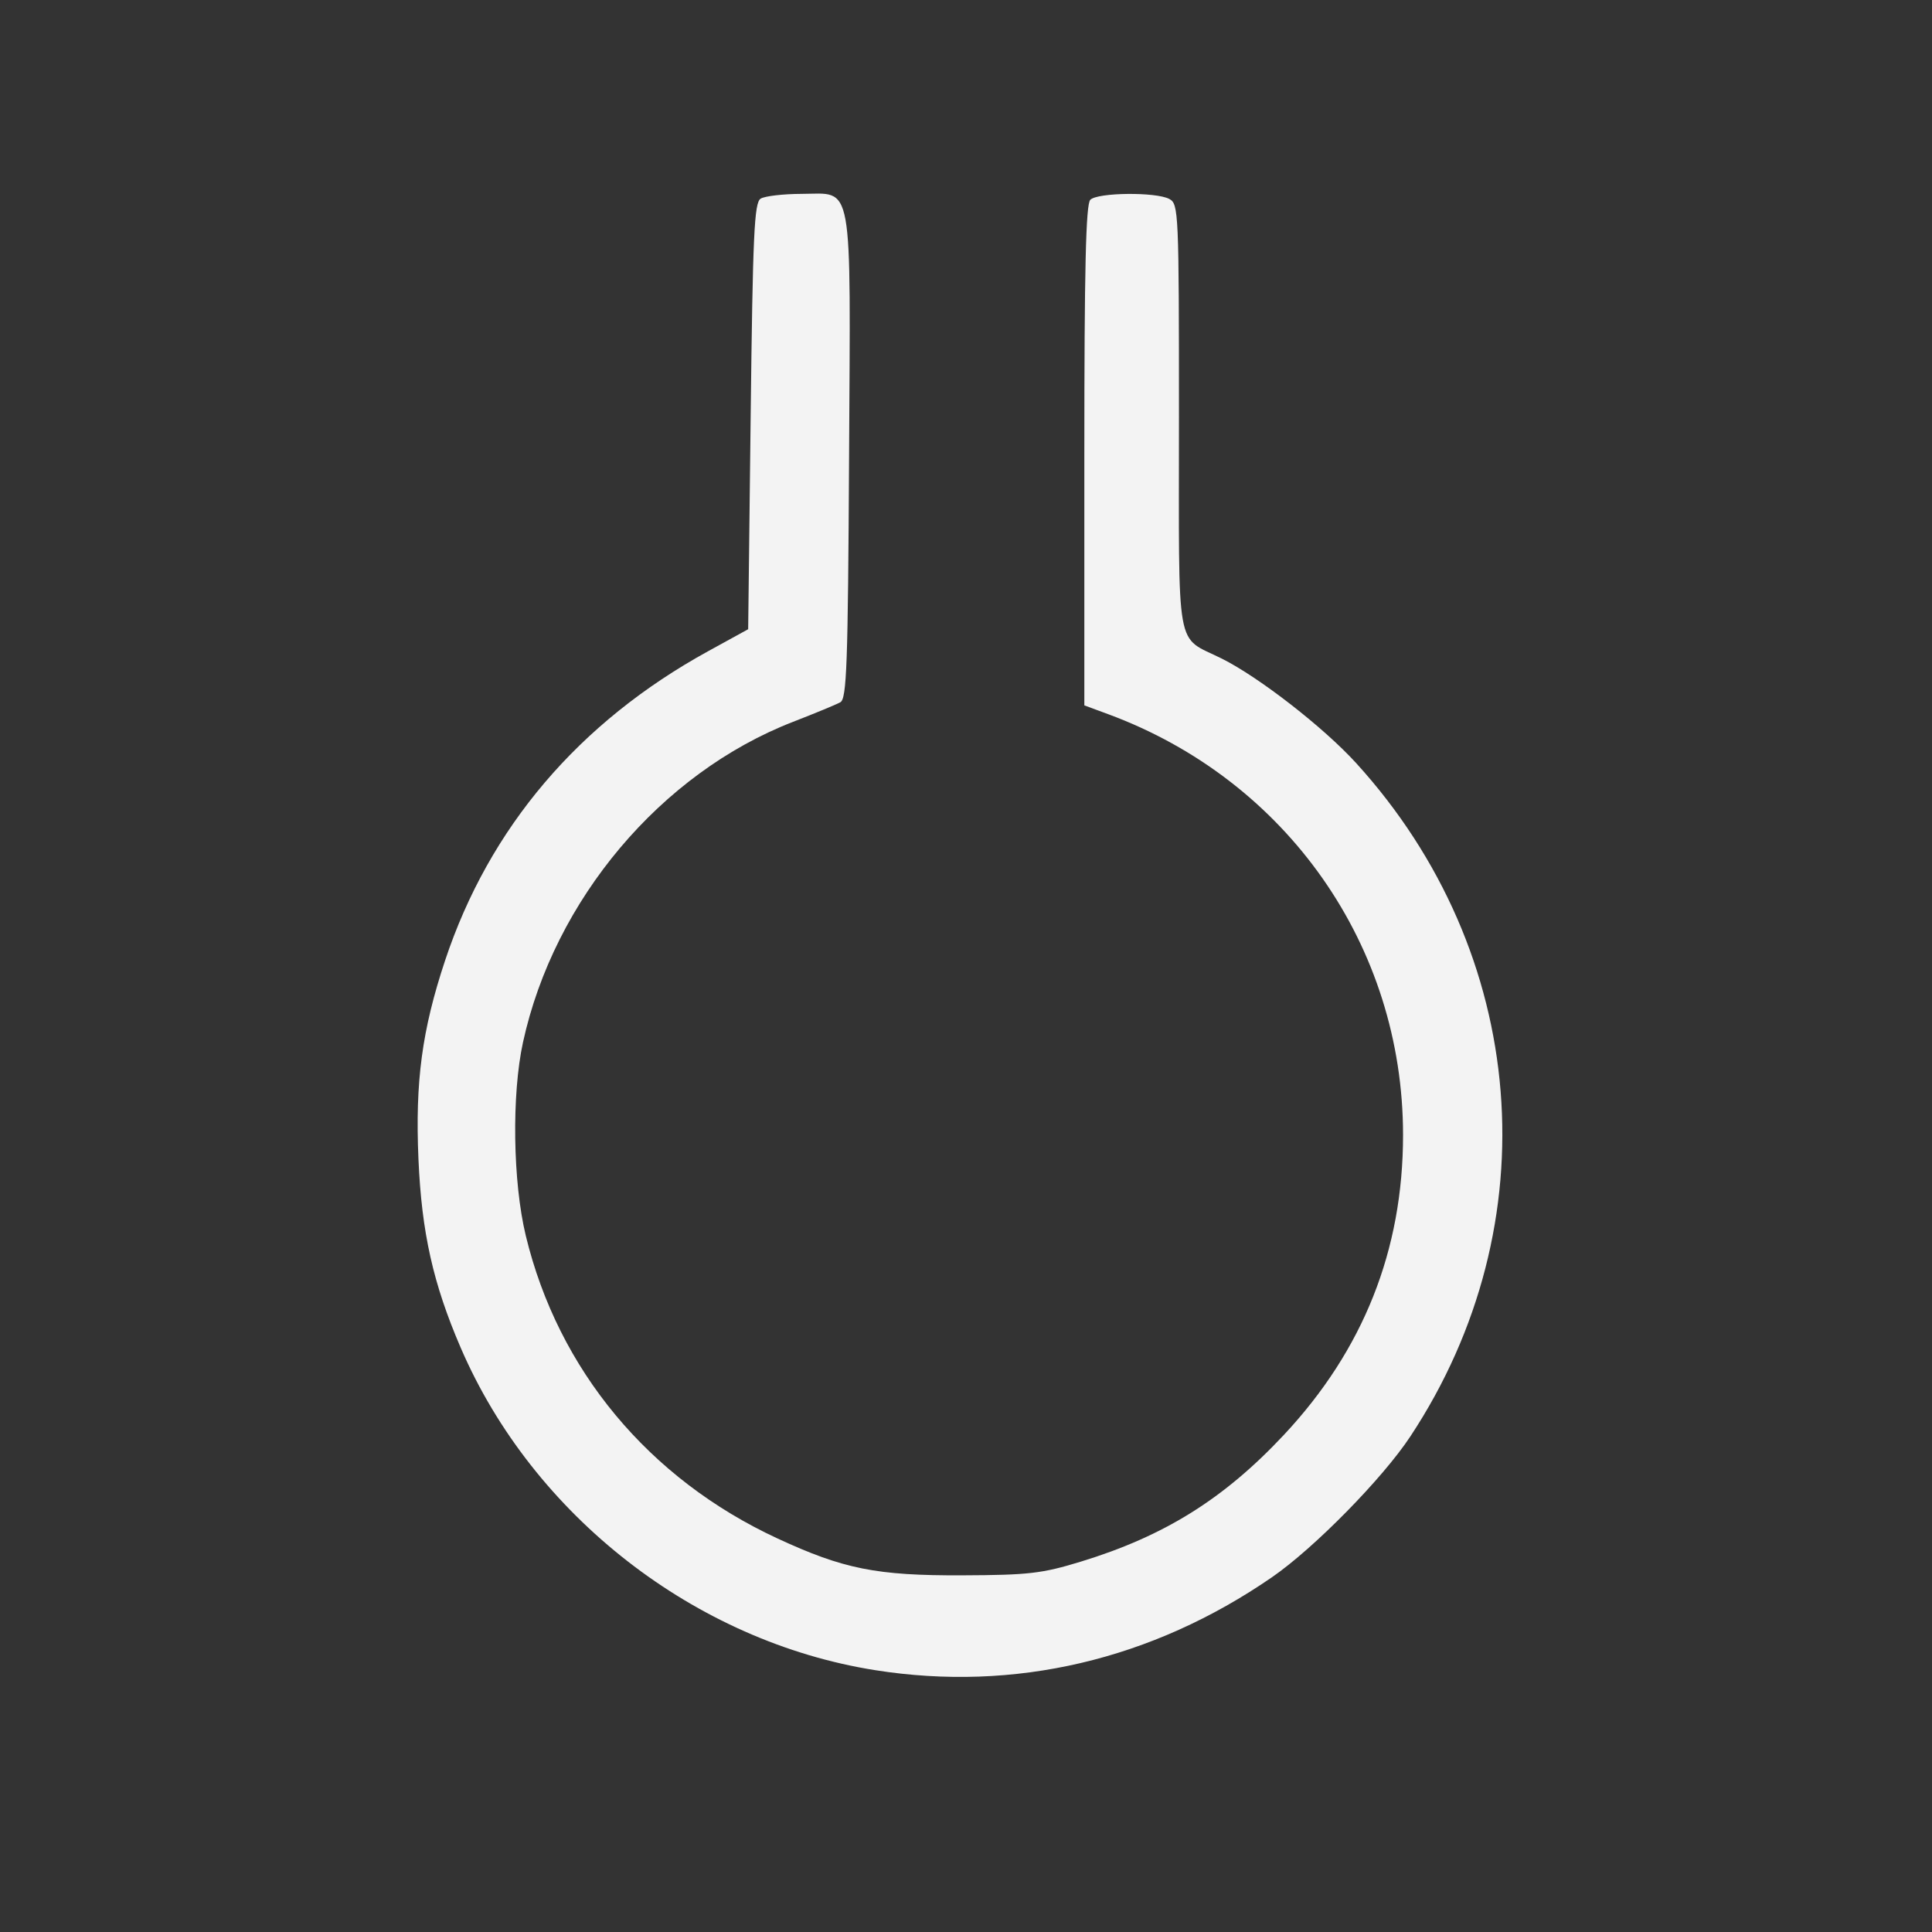 <?xml version="1.0" encoding="UTF-8" standalone="no"?>
<!-- Created with Inkscape (http://www.inkscape.org/) -->

<svg
   xmlns:dc="http://purl.org/dc/elements/1.1/"
   xmlns:cc="http://creativecommons.org/ns#"
   xmlns:rdf="http://www.w3.org/1999/02/22-rdf-syntax-ns#"
   xmlns:svg="http://www.w3.org/2000/svg"
   xmlns="http://www.w3.org/2000/svg"
   xmlns:sodipodi="http://sodipodi.sourceforge.net/DTD/sodipodi-0.dtd"
   xmlns:inkscape="http://www.inkscape.org/namespaces/inkscape"
   id="svg2"
   version="1.1"
   inkscape:version="0.92.3 (2405546, 2018-03-11)"
   width="625"
   height="625"
   viewBox="0 0 625 625"
   sodipodi:docname="picto-experiment-white.svg">
  <rect x="0" y="0" width="625" height="625" fill="#333333" stroke="none"/>
  <defs
     id="defs6" />
  <sodipodi:namedview
     pagecolor="#ffffff"
     bordercolor="#666666"
     borderopacity="1"
     objecttolerance="10"
     gridtolerance="10"
     guidetolerance="10"
     inkscape:pageopacity="0"
     inkscape:pageshadow="2"
     inkscape:window-width="1817"
     inkscape:window-height="853"
     id="namedview4"
     showgrid="false"
     showguides="true"
     inkscape:zoom="1.1"
     inkscape:cx="286.9909"
     inkscape:cy="314.19486"
     inkscape:window-x="67"
     inkscape:window-y="27"
     inkscape:window-maximized="0"
     inkscape:current-layer="g3338" />
  <g
     id="g3338"
     transform="matrix(5.37,0,0,5.37,-101.909,-158.011)">
    <path
       style="fill:#ffffff;fill-opacity:0.941"
       d="m 71.7,130.039 c -10.845,-1.715 -20.607,-9.308 -24.967,-19.42 -1.665,-3.861 -2.355,-6.942 -2.547,-11.365 -0.203,-4.679 0.212,-7.773 1.6,-11.954 2.664,-8.022 8.062,-14.369 15.863,-18.652 l 2.4,-1.318 0.15,-12.826 c 0.128,-10.963 0.215,-12.868 0.6,-13.111 0.247,-0.156 1.358,-0.286 2.468,-0.289 3.152,-0.007 2.951,-1.122 2.86,15.89 -0.067,12.516 -0.139,14.524 -0.528,14.738 -0.247,0.136 -1.528,0.666 -2.845,1.177 -7.962,3.089 -14.394,10.718 -16.269,19.3 -0.69,3.156 -0.615,8.421 0.166,11.653 1.953,8.086 7.406,14.647 15.162,18.242 3.978,1.844 5.976,2.243 11.136,2.222 4,-0.016 4.793,-0.108 7.139,-0.825 5.035,-1.54 8.627,-3.782 12.235,-7.638 C 101.111,110.746 103.5,104.733 103.5,97.8 103.5,86.411 96.495,76.419 85.725,72.444 l -1.425,-0.526 0,-15.049 c 0,-11.305 0.09,-15.139 0.36,-15.409 0.443,-0.443 3.956,-0.48 4.76,-0.049 0.56,0.3 0.58,0.763 0.58,13.154 0,14.513 -0.249,13.117 2.589,14.539 2.252,1.128 6.13,4.145 8.078,6.283 10.406,11.424 11.726,27.765 3.277,40.564 -1.678,2.543 -5.8,6.737 -8.339,8.488 -7.239,4.99 -15.509,6.928 -23.905,5.6 z"
       id="path3348"
       inkscape:connector-curvature="0"
       sodipodi:nodetypes="ssssscsssssssssssssscsssssssss" />
    <path
       style="fill:#ffffff;fill-opacity:0"
       d="m 71.7,130.039 c -10.845,-1.715 -20.607,-9.308 -24.967,-19.42 -1.665,-3.861 -2.355,-6.942 -2.547,-11.365 -0.203,-4.679 0.212,-7.773 1.6,-11.954 2.664,-8.022 8.062,-14.369 15.863,-18.652 l 2.4,-1.318 0.15,-12.826 c 0.128,-10.963 0.215,-12.868 0.6,-13.111 0.247,-0.156 1.358,-0.286 2.468,-0.289 3.152,-0.007 2.951,-1.122 2.86,15.89 -0.067,12.516 -0.139,14.524 -0.528,14.738 -0.247,0.136 -1.528,0.666 -2.845,1.177 -7.962,3.089 -14.394,10.718 -16.269,19.3 -0.69,3.156 -0.615,8.421 0.166,11.653 1.953,8.086 7.406,14.647 15.162,18.242 3.978,1.844 5.976,2.243 11.136,2.222 4,-0.016 4.793,-0.108 7.139,-0.825 5.035,-1.54 8.627,-3.782 12.235,-7.638 C 101.111,110.746 103.5,104.733 103.5,97.8 103.5,86.411 96.495,76.419 85.725,72.444 l -1.425,-0.526 0,-15.049 c 0,-11.305 0.09,-15.139 0.36,-15.409 0.443,-0.443 3.956,-0.48 4.76,-0.049 0.56,0.3 0.58,0.763 0.58,13.154 0,14.513 -0.249,13.117 2.589,14.539 2.252,1.128 6.13,4.145 8.078,6.283 10.406,11.424 11.726,27.765 3.277,40.564 -1.678,2.543 -5.8,6.737 -8.339,8.488 -7.239,4.99 -15.509,6.928 -23.905,5.6 z"
       id="path3346"
       inkscape:connector-curvature="0"
       sodipodi:nodetypes="ssssscsssssssssssssscsssssssss" />
    <path
       style="fill:#ffffff;fill-opacity:0"
       d="m 71.199,129.756 c -6.278,-1.139 -11.999,-4.066 -16.695,-8.54 -3.077,-2.932 -4.978,-5.495 -6.798,-9.166 -4.264,-8.602 -4.586,-18.116 -0.911,-26.942 2.909,-6.987 8.526,-13.007 15.305,-16.402 1.073,-0.537 2.018,-1.039 2.1,-1.116 0.083,-0.077 0.217,-5.967 0.3,-13.089 l 0.15,-12.95 2.203,-0.089 c 1.366,-0.055 2.363,0.044 2.625,0.262 0.352,0.293 0.422,2.775 0.422,15.023 0,13.706 -0.035,14.684 -0.525,14.85 -1.671,0.564 -5.449,2.295 -6.887,3.155 -2.202,1.317 -6.105,4.993 -7.724,7.276 -3.366,4.747 -4.964,9.846 -4.964,15.841 0,12.14 8.296,22.814 20.266,26.076 3.463,0.944 9.763,0.94 13.306,-0.007 10.239,-2.738 17.745,-10.672 19.898,-21.034 2.541,-12.231 -4.581,-25.507 -16.168,-30.138 -1.129,-0.451 -2.221,-0.959 -2.427,-1.129 -0.488,-0.402 -0.549,-28.75 -0.064,-29.656 0.264,-0.494 0.643,-0.58 2.532,-0.58 1.448,0 2.306,0.131 2.464,0.375 0.133,0.206 0.31,6.163 0.393,13.238 l 0.15,12.863 2.85,1.722 c 7.027,4.246 11.826,10.08 14.522,17.653 2.374,6.667 2.201,15.4 -0.44,22.249 -3.301,8.559 -10.831,15.814 -19.596,18.879 -5.033,1.76 -11.27,2.287 -16.287,1.377 z"
       id="path3344"
       inkscape:connector-curvature="0"
       sodipodi:nodetypes="csssssscsssssssscssssssscsssscc" />
    <path
       style="fill:#ffffff;fill-opacity:0"
       d="m 72.175,129.889 c -11.121,-1.754 -20.98,-9.381 -25.269,-19.549 -1.969,-4.669 -2.34,-6.679 -2.34,-12.69 0,-6.011 0.371,-8.02 2.34,-12.69 2.856,-6.771 9.212,-13.473 15.576,-16.421 0.829,-0.384 1.619,-0.876 1.757,-1.094 0.138,-0.218 0.253,-6.005 0.255,-12.861 0.003,-9.29 0.096,-12.557 0.365,-12.825 0.513,-0.513 4.272,-0.474 4.706,0.049 0.245,0.295 0.318,4.488 0.262,15.046 l -0.078,14.637 -1.61,0.547 c -10.892,3.702 -18.334,13.949 -18.382,25.31 -0.008,1.815 0.137,4.131 0.322,5.146 1.84,10.126 9.16,18.152 19.435,21.312 2.388,0.734 3.07,0.809 7.285,0.802 4.191,-0.007 4.915,-0.088 7.335,-0.825 5.24,-1.594 9.952,-4.644 13.297,-8.606 2.142,-2.537 4.837,-7.706 5.621,-10.779 0.778,-3.051 0.928,-8.679 0.313,-11.715 -1.156,-5.703 -4.017,-10.819 -8.243,-14.738 -2.661,-2.467 -4.574,-3.71 -8.016,-5.206 l -2.356,-1.024 0,-15.083 0,-15.083 2.4,0 2.4,0 0.161,13.2 c 0.089,7.26 0.19,13.222 0.225,13.249 0.035,0.027 1.07,0.591 2.299,1.255 7.915,4.269 13.93,12.066 16.09,20.856 0.806,3.282 1.06,8.453 0.586,11.955 -1.144,8.457 -5.769,16.382 -12.583,21.562 -2.817,2.142 -8.004,4.624 -11.578,5.542 -3.373,0.866 -9.447,1.214 -12.575,0.721 z"
       id="path3342"
       inkscape:connector-curvature="0"
       sodipodi:nodetypes="csssscsssscscsscsssssscccccscssssscc" />
  </g>
</svg>
